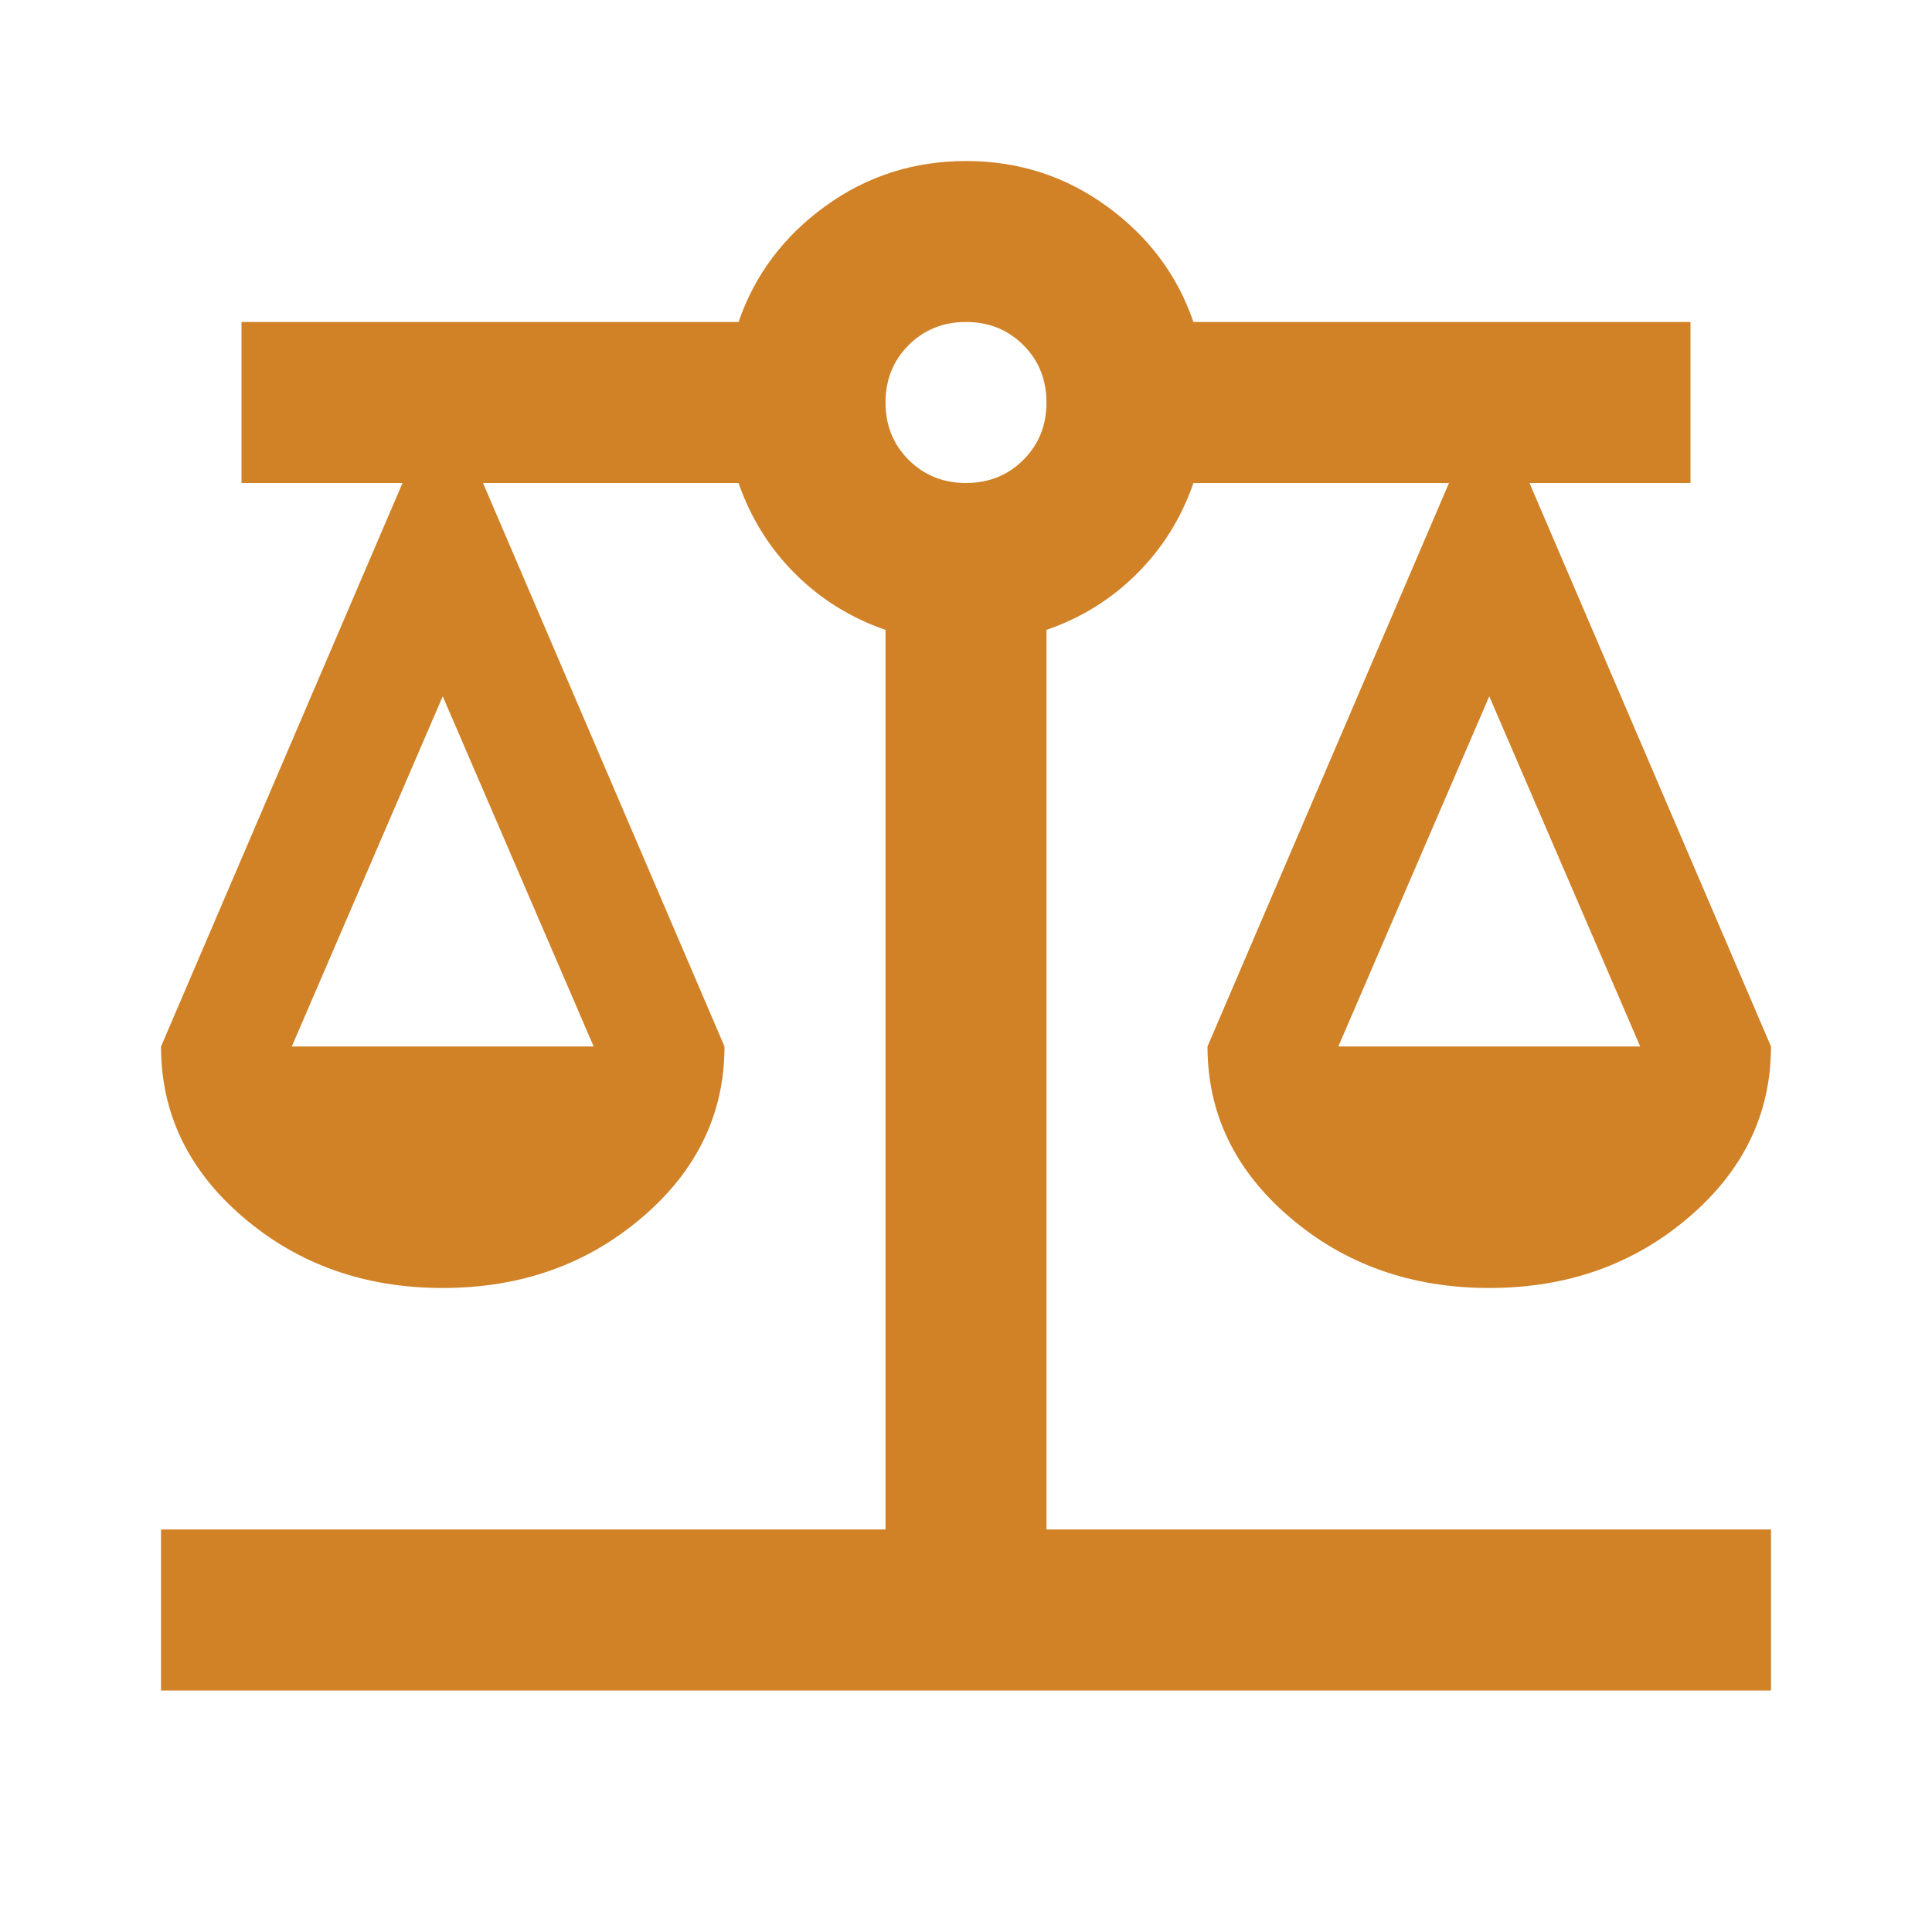 <svg width="32" height="32" viewBox="0 0 32 32" fill="none" xmlns="http://www.w3.org/2000/svg">
<mask id="mask0_33_350" style="mask-type:alpha" maskUnits="userSpaceOnUse" x="0" y="0" width="32" height="32">
<rect width="32" height="32" fill="#D9D9D9"/>
</mask>
<g mask="url(#mask0_33_350)">
<path d="M2.667 28V25.333H14.667V10.433C14.089 10.233 13.589 9.922 13.167 9.5C12.745 9.078 12.433 8.578 12.233 8H8L12 17.333C12 18.444 11.544 19.389 10.633 20.166C9.722 20.944 8.622 21.333 7.333 21.333C6.045 21.333 4.945 20.944 4.033 20.166C3.122 19.389 2.667 18.444 2.667 17.333L6.667 8H4V5.333H12.233C12.5 4.555 12.978 3.917 13.667 3.417C14.356 2.917 15.133 2.667 16 2.667C16.867 2.667 17.645 2.917 18.333 3.417C19.022 3.917 19.5 4.555 19.767 5.333H28V8H25.333L29.333 17.333C29.333 18.444 28.878 19.389 27.967 20.166C27.056 20.944 25.956 21.333 24.667 21.333C23.378 21.333 22.278 20.944 21.367 20.166C20.456 19.389 20 18.444 20 17.333L24 8H19.767C19.567 8.578 19.256 9.078 18.833 9.5C18.411 9.922 17.911 10.233 17.333 10.433V25.333H29.333V28H2.667ZM22.167 17.333H27.167L24.667 11.533L22.167 17.333ZM4.833 17.333H9.833L7.333 11.533L4.833 17.333ZM16 8C16.378 8 16.695 7.872 16.95 7.617C17.206 7.361 17.333 7.044 17.333 6.667C17.333 6.289 17.206 5.972 16.95 5.716C16.695 5.461 16.378 5.333 16 5.333C15.622 5.333 15.306 5.461 15.05 5.716C14.794 5.972 14.667 6.289 14.667 6.667C14.667 7.044 14.794 7.361 15.05 7.617C15.306 7.872 15.622 8 16 8Z" fill="#D18126"/>
</g>
</svg>
